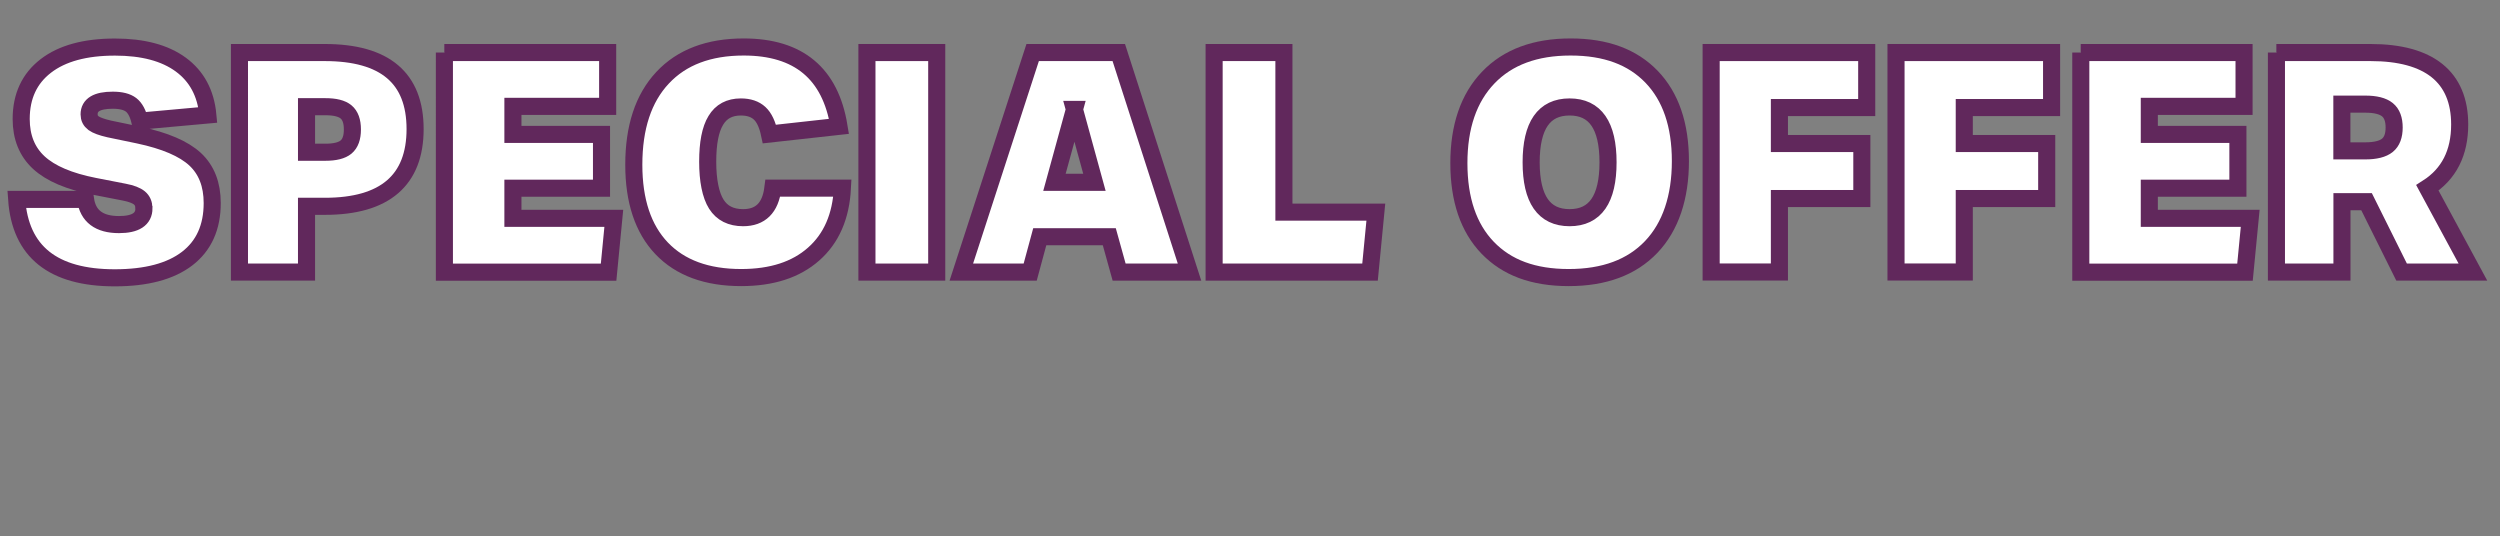 <?xml version="1.0" encoding="UTF-8"?>
<svg id="Layer_2" data-name="Layer 2" xmlns="http://www.w3.org/2000/svg" viewBox="0 0 292.64 62.77">
  <rect x="0" y="0" width="292.64" height="62.77" fill="#808080" stroke="none"/>
  <defs>
    <style>
      .cls-1 {
        fill: #fff;
        stroke: #61285c;
        stroke-miterlimit: 10;
        stroke-width: 2px;
      }
    </style>
  </defs>
  <g id="Layer_1-2" data-name="Layer 1">
    <g>
      <path class="cls-1" d="M16.84,24.36c0-.5-.17-.9-.52-1.19-.35-.29-.94-.52-1.78-.68l-3.49-.68c-2.95-.58-5.12-1.5-6.5-2.77-1.38-1.27-2.07-2.98-2.07-5.11,0-2.66.96-4.73,2.88-6.21,1.92-1.48,4.62-2.21,8.1-2.21,3.26,0,5.83.68,7.7,2.05,1.87,1.37,2.93,3.34,3.17,5.9l-7.96.72c-.22-.91-.56-1.55-1.03-1.91-.47-.36-1.18-.54-2.14-.54-1.85,0-2.77.55-2.77,1.66,0,.43.17.77.52,1.03.35.25.95.47,1.82.67l3.46.72c3.07.65,5.27,1.59,6.61,2.83,1.33,1.24,2,2.95,2,5.13,0,2.83-.98,5-2.93,6.5-1.96,1.5-4.78,2.25-8.48,2.25-7.22,0-11.05-3.06-11.48-9.18h8.06c.29,1.97,1.6,2.95,3.92,2.95,1.94,0,2.92-.64,2.92-1.91Z"/>
      <path class="cls-1" d="M28.04,6.15h9.97c7.06,0,10.58,2.99,10.58,8.96s-3.52,9.04-10.55,9.04h-2.16v7.7h-7.85V6.15ZM41.25,15.15c0-.96-.25-1.64-.74-2.05-.49-.41-1.3-.61-2.43-.61h-2.2v5.33h2.2c1.13,0,1.94-.2,2.43-.61.49-.41.74-1.09.74-2.05Z"/>
      <path class="cls-1" d="M52.01,6.15h19.12v6.3h-11.09v3.28h10.37v6.3h-10.37v3.53h11.81l-.61,6.3h-19.22V6.15Z"/>
      <path class="cls-1" d="M74.19,19.29c0-4.39,1.12-7.79,3.37-10.19,2.24-2.4,5.41-3.6,9.49-3.6,6.43,0,10.15,3.1,11.16,9.29l-8.14.9c-.24-1.13-.62-1.94-1.15-2.43-.53-.49-1.26-.74-2.2-.74-1.32,0-2.3.52-2.93,1.57-.64,1.04-.95,2.66-.95,4.84s.34,3.91,1.01,4.97c.67,1.06,1.72,1.58,3.13,1.58,2.04,0,3.2-1.15,3.49-3.46h8.14c-.17,3.31-1.29,5.89-3.37,7.72-2.08,1.84-4.9,2.75-8.48,2.75-4.03,0-7.13-1.14-9.31-3.42-2.17-2.28-3.26-5.54-3.26-9.79Z"/>
      <path class="cls-1" d="M101.48,6.15h8.17v25.7h-8.17V6.15Z"/>
      <path class="cls-1" d="M120.59,31.85h-8.06l8.35-25.7h10.08l8.28,25.7h-8.24l-1.15-4.14h-8.14l-1.12,4.14ZM125.77,12.81l-2.34,8.53h4.68l-2.34-8.53Z"/>
      <path class="cls-1" d="M142.12,6.15h8.17v18.68h10.76l-.68,7.02h-18.25V6.15Z"/>
      <path class="cls-1" d="M170.77,19.11c0-4.3,1.15-7.64,3.44-10.03,2.29-2.39,5.5-3.58,9.63-3.58s7.24,1.16,9.49,3.49c2.24,2.33,3.37,5.62,3.37,9.86s-1.14,7.67-3.42,10.06c-2.28,2.39-5.5,3.58-9.65,3.58s-7.24-1.16-9.49-3.49c-2.24-2.33-3.37-5.63-3.37-9.9ZM179.23,19c0,4.32,1.5,6.48,4.5,6.48s4.5-2.16,4.5-6.48-1.5-6.48-4.5-6.48-4.5,2.16-4.5,6.48Z"/>
      <path class="cls-1" d="M200.29,6.15h18.22v6.44h-10.22v4.21h9.65v6.44h-9.65v8.6h-7.99V6.15Z"/>
      <path class="cls-1" d="M221.93,6.15h18.22v6.44h-10.22v4.21h9.65v6.44h-9.65v8.6h-7.99V6.15Z"/>
      <path class="cls-1" d="M243.56,6.15h19.12v6.3h-11.09v3.28h10.37v6.3h-10.37v3.53h11.81l-.61,6.3h-19.22V6.15Z"/>
      <path class="cls-1" d="M266.46,6.15h11.02c3.43,0,6.03.71,7.79,2.12,1.76,1.42,2.65,3.52,2.65,6.3,0,3.34-1.26,5.81-3.78,7.42l5.33,9.86h-8.35l-4.1-8.24h-2.88v8.24h-7.67V6.15ZM280.25,14.93c0-.96-.26-1.66-.79-2.09-.53-.43-1.39-.65-2.59-.65h-2.74v5.47h2.74c1.2,0,2.06-.22,2.59-.65s.79-1.13.79-2.09Z"/>
    </g>
  </g>
</svg>